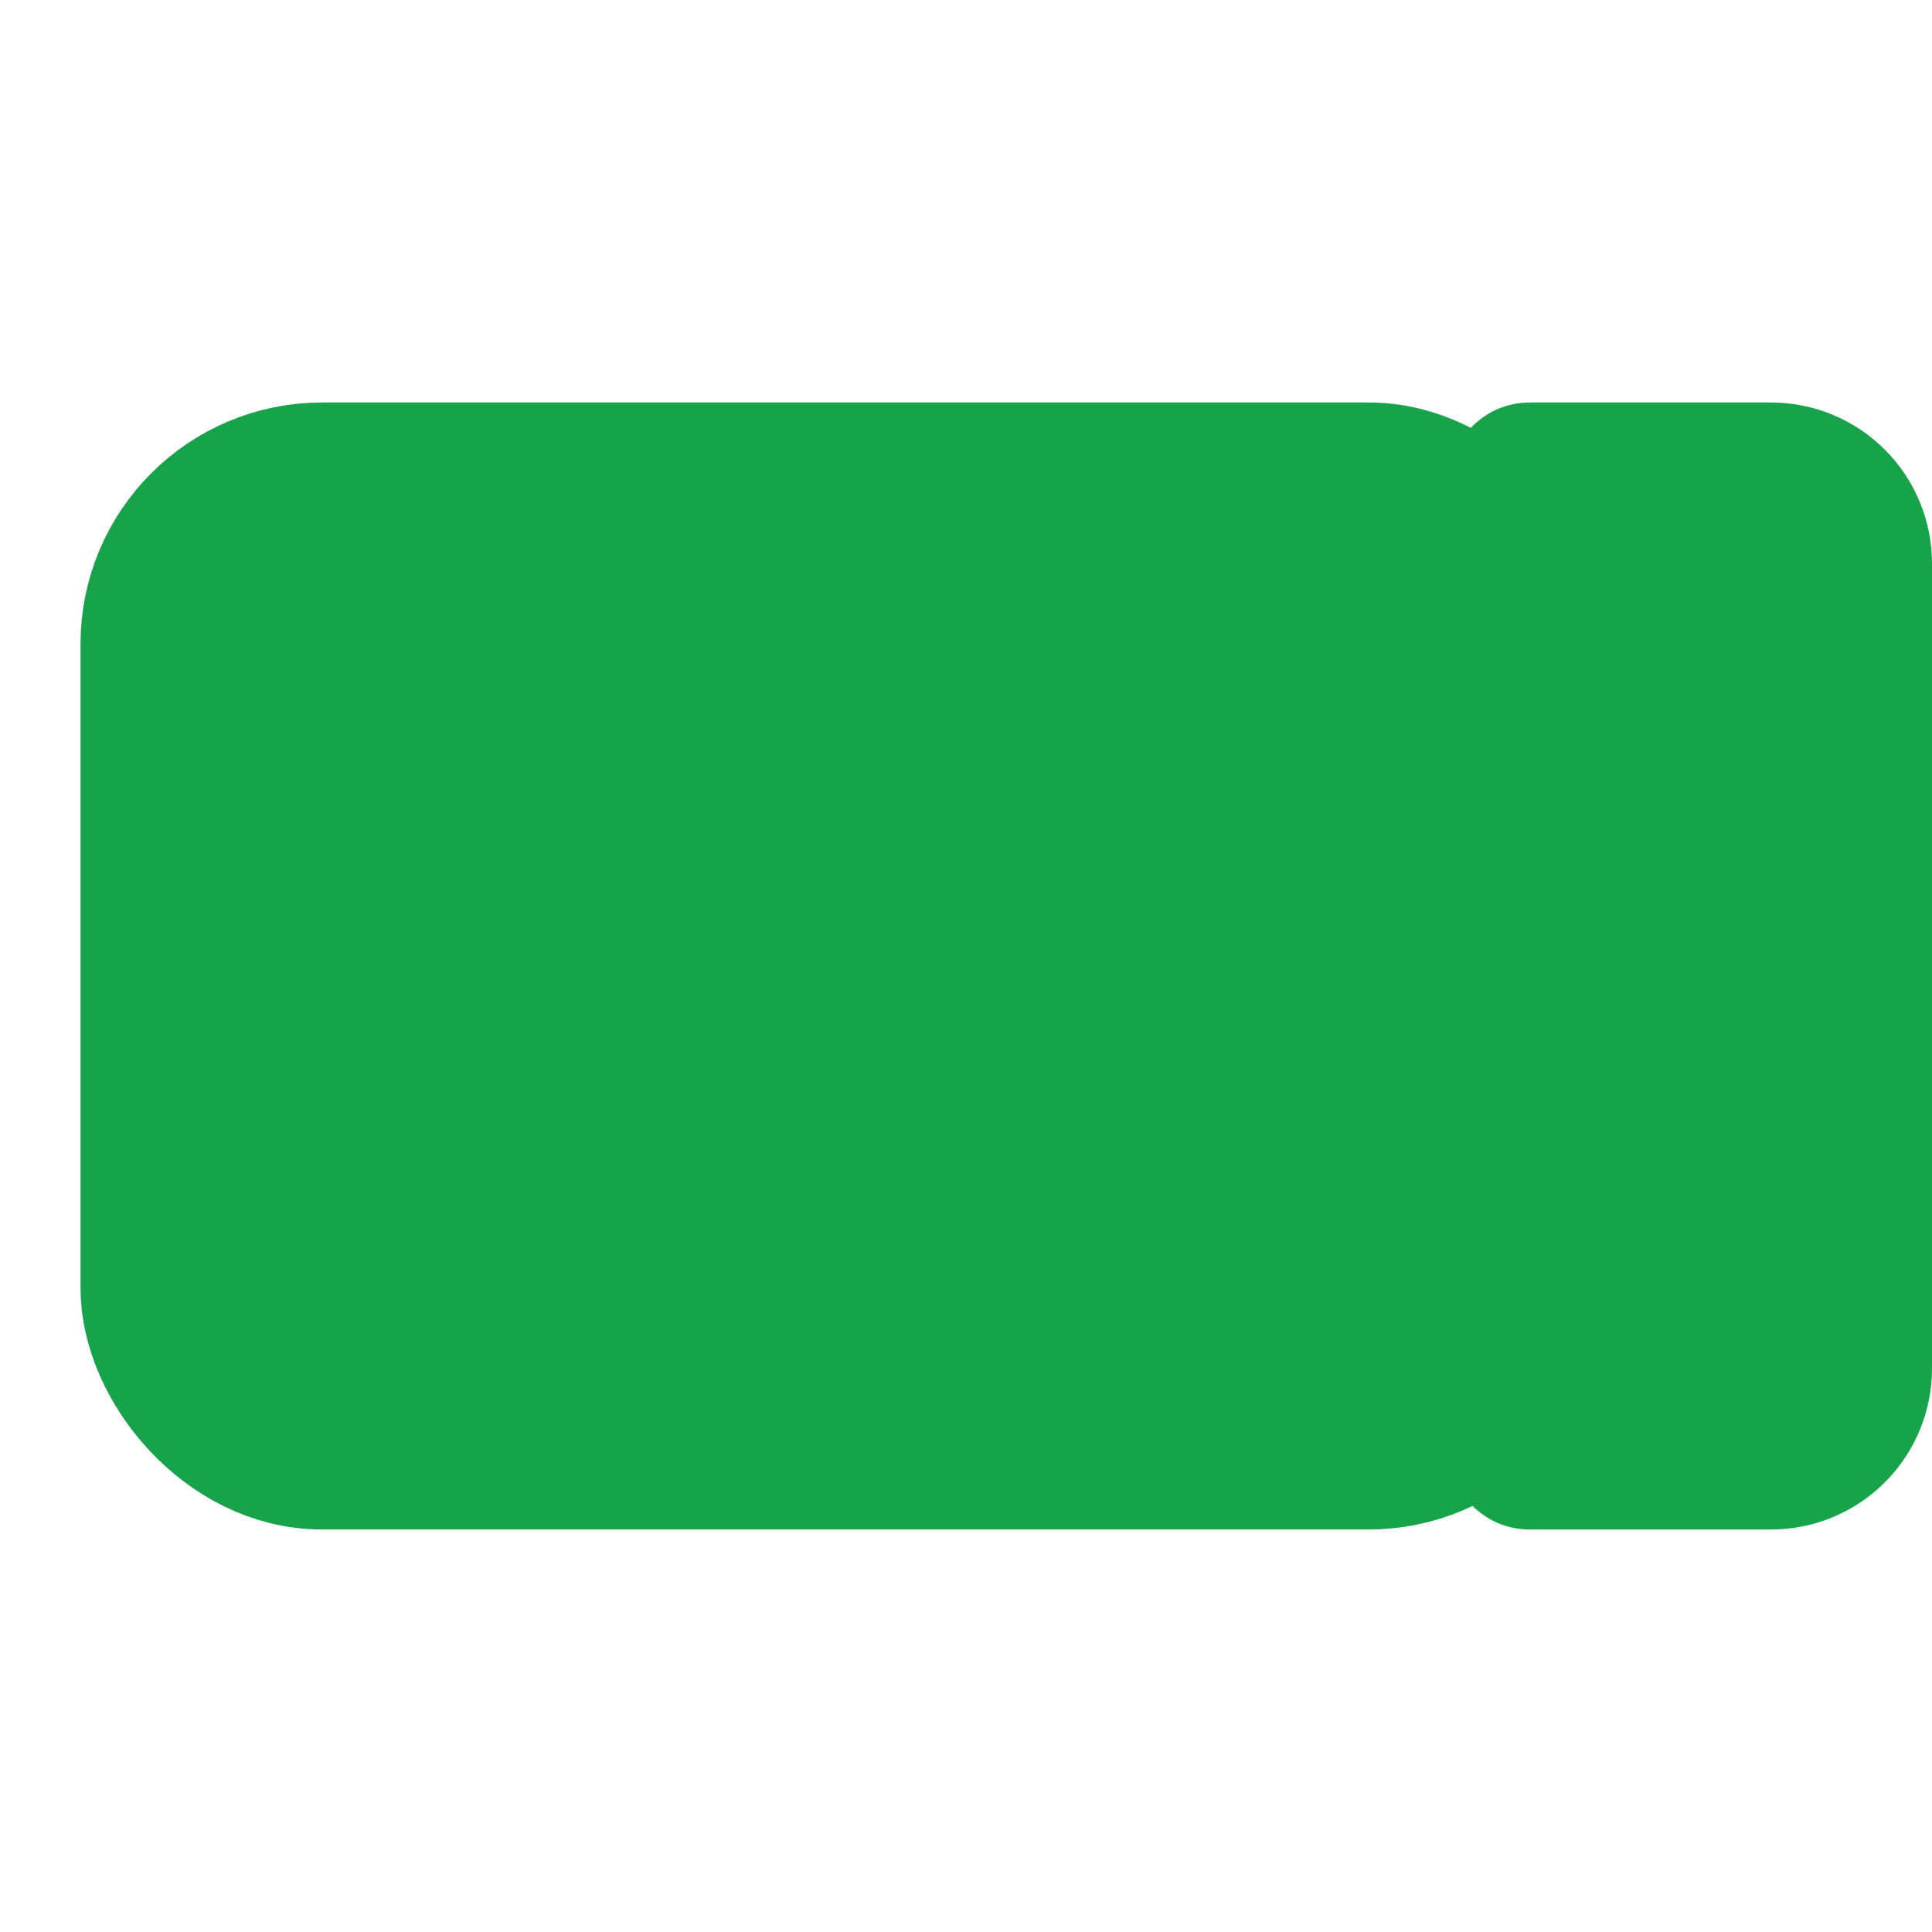 <?xml version="1.0" encoding="UTF-8"?>
<svg width="24" height="24" viewBox="0 0 24 24" fill="none" xmlns="http://www.w3.org/2000/svg">
  <path d="M23 7V17C23 17.265 22.895 17.52 22.707 17.707C22.52 17.895 22.265 18 22 18H19V6H22C22.265 6 22.52 6.105 22.707 6.293C22.895 6.48 23 6.735 23 7Z" fill="#16A34A" stroke="#16A34A" stroke-width="2" stroke-linecap="round" stroke-linejoin="round"/>
  <rect x="2" y="6" width="17" height="12" rx="2" fill="#16A34A" stroke="#16A34A" stroke-width="2" stroke-linecap="round" stroke-linejoin="round"/>
</svg>